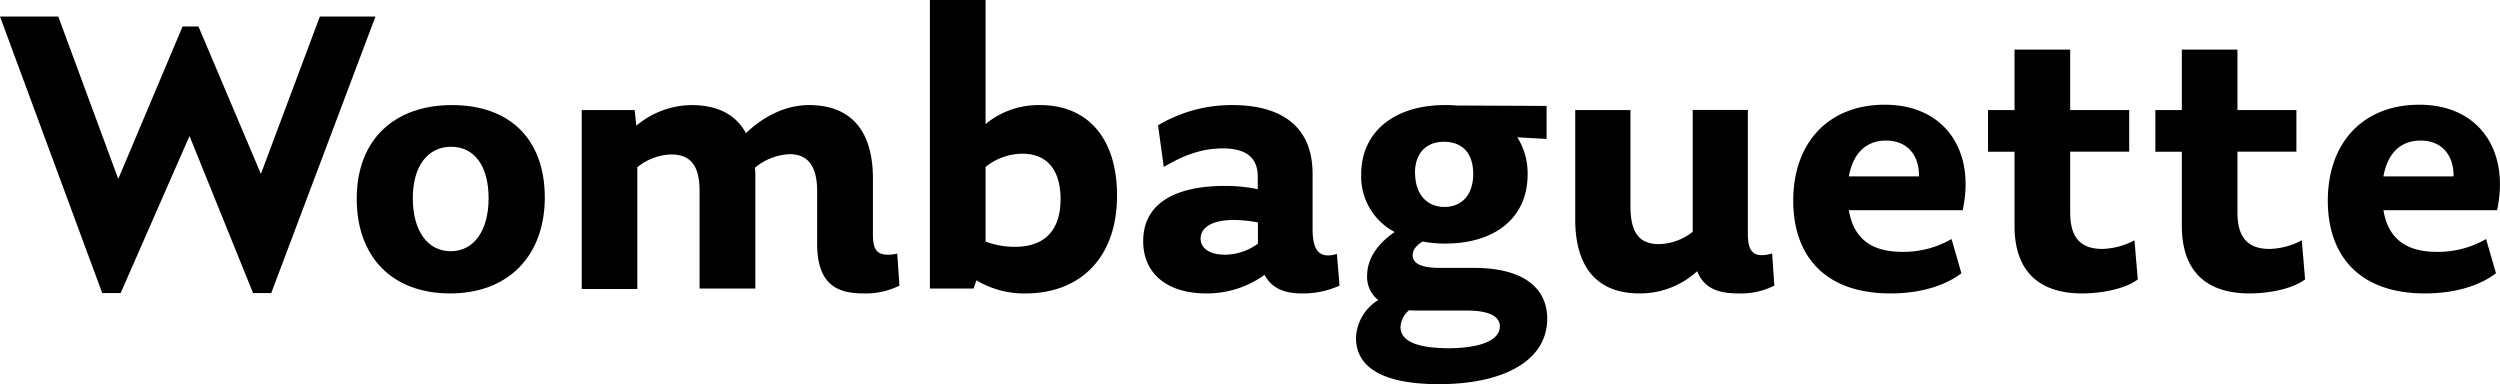 <svg xmlns="http://www.w3.org/2000/svg" viewBox="0 0 472.01 72.53"><g id="レイヤー_2" data-name="レイヤー 2"><g id="レイヤー_1-2" data-name="レイヤー 1"><path d="M60.39,3.12h10.5L51.21,55.33H47.78l-12-29.65-13,29.65H19.3L0,3.12H11L22.33,33.78,34.47,5h3L49.26,32.84Z"/><path d="M67.35,37.51c0-11.13,7.08-17.67,18-17.67s17.51,6.46,17.51,17.44S96,55.4,85,55.4,67.35,48.48,67.35,37.51Zm24.9-.08c0-6.15-2.72-9.72-7.08-9.72s-7.23,3.57-7.23,9.72,2.79,10,7.15,10S92.25,43.58,92.25,37.43Z"/><path d="M169.82,53.93A14.37,14.37,0,0,1,163,55.4c-5.14,0-8.72-1.86-8.72-9.41V36.11c0-4.83-1.79-7-5.21-7a11,11,0,0,0-6.54,2.56,14.7,14.7,0,0,1,.08,1.87V54.47H132.08V36c0-4.82-1.79-6.84-5.37-6.84a10.67,10.67,0,0,0-6.38,2.41v23h-10.5V20.78h10l.31,2.95a16.47,16.47,0,0,1,10.35-3.89c4.91,0,8.4,1.72,10.35,5.3,3-2.88,7.16-5.3,11.91-5.3,7.77,0,12.06,4.67,12.06,13.85V44.2c0,3,.78,3.89,2.95,3.89a6.18,6.18,0,0,0,1.64-.23Z"/><path d="M210.9,36.88c0,12.38-7.55,18.52-17.2,18.52a17.33,17.33,0,0,1-9.34-2.48l-.54,1.55h-8.25V0h10.51V23.42a15.71,15.71,0,0,1,10.27-3.58C205.53,19.84,210.9,26.3,210.9,36.88Zm-10.66.71c0-5.06-2.18-8.57-7.24-8.57a11.2,11.2,0,0,0-6.92,2.5V45.6a15.21,15.21,0,0,0,5.52,1C197.59,46.61,200.24,43.11,200.24,37.59Z"/><path d="M252.91,53.93a16.82,16.82,0,0,1-7.16,1.47c-2.72,0-5.52-.69-7-3.5a18.57,18.57,0,0,1-11,3.5c-7.47,0-11.91-3.81-11.91-9.87,0-7.48,6.61-10.43,15.41-10.43a30,30,0,0,1,6.22.62V33.38c0-3.42-1.94-5.36-6.61-5.36-4.43,0-7.94,1.63-11.13,3.5l-1.09-7.86a27.07,27.07,0,0,1,14.09-3.82c7.23,0,15.09,2.57,15.09,13V43.19c0,3.73,1,5.84,4.59,4.75Zm-21.63-5.84A10.65,10.65,0,0,0,237.5,46V42a24.91,24.91,0,0,0-4.59-.47c-3.89,0-6.23,1.33-6.23,3.51C226.68,47,228.56,48.09,231.28,48.09Z"/><path d="M278.27,50.58c9.81,0,13.85,4.13,13.85,9.58,0,8-8.32,12.37-20.46,12.37-11.52,0-15.64-3.74-15.64-8.72a8.76,8.76,0,0,1,4.2-7.16,5.51,5.51,0,0,1-2.1-4.59c0-3.74,2.64-6.53,5.21-8.25A11.83,11.83,0,0,1,257,32.92c0-8,6.22-13.08,15.8-13.08a18.88,18.88,0,0,1,2.17.08L292,20v6.23l-5.52-.31a12.75,12.75,0,0,1,1.94,7c0,8.17-6.07,13.07-15.64,13.07a23.4,23.4,0,0,1-4.2-.39c-1.25.78-1.87,1.64-1.87,2.57,0,1.63,1.71,2.41,5.21,2.41Zm4.91,11.05c0-2-2.26-3-6.23-3h-9.42a9.79,9.79,0,0,1-1.47-.07,4.4,4.4,0,0,0-1.64,3.19c0,2.41,2.57,4,9.26,4C279.83,65.68,283.18,64.12,283.18,61.63Zm-16-28.94c0,4,2.26,6.38,5.52,6.38,3.42,0,5.45-2.42,5.45-6.23s-1.95-6.07-5.53-6.07C269.32,26.77,267.15,28.87,267.15,32.69Z"/><path d="M335,53.93a14.07,14.07,0,0,1-6.77,1.47c-3.74,0-6.54-.93-7.79-4.2a16,16,0,0,1-10.89,4.2c-7.78,0-12.14-4.66-12.14-14V20.78h10.43V39c0,5.07,1.79,7.09,5.37,7.09a10.62,10.62,0,0,0,6.38-2.33v-23H330V44.2c0,3.5,1.24,4.59,4.59,3.66Z"/><path d="M370.56,39.69H349.07c.94,5.6,4.52,7.86,10.12,7.86a18.15,18.15,0,0,0,9.27-2.42l1.86,6.46c-2.41,1.87-6.85,3.81-13.39,3.81-12.6,0-18.36-7.31-18.36-17.5,0-11,6.69-18.13,17.27-18.13C367.21,19.77,373,28.49,370.56,39.69Zm-21.49-6.38h13.24c.07-3.89-2.11-6.77-6.23-6.77C352.58,26.54,349.93,28.64,349.07,33.31Z"/><path d="M403.62,52.76c-2.73,2-7.4,2.64-10.51,2.64-7.93,0-12.76-4-12.76-12.75v-14h-5V20.78h5V9.37h10.51V20.78H402v7.86H390.86V40.08c0,4.2,1.47,6.92,6.07,6.92A13.7,13.7,0,0,0,403,45.37Z"/><path d="M435.21,52.76c-2.73,2-7.39,2.64-10.51,2.64-7.94,0-12.76-4-12.76-12.75v-14h-5V20.78h5V9.37h10.5V20.78h11.13v7.86H422.44V40.08c0,4.2,1.48,6.92,6.07,6.92a13.74,13.74,0,0,0,6.08-1.63Z"/><path d="M471.46,39.69H450c.94,5.6,4.52,7.86,10.12,7.86a18.09,18.09,0,0,0,9.26-2.42l1.87,6.46c-2.41,1.87-6.85,3.81-13.39,3.81-12.6,0-18.36-7.31-18.36-17.5,0-11,6.69-18.13,17.27-18.13C468.11,19.77,473.87,28.49,471.46,39.69ZM450,33.31h13.24c.07-3.89-2.11-6.77-6.23-6.77C453.48,26.54,450.84,28.64,450,33.31Z"/></g></g></svg>